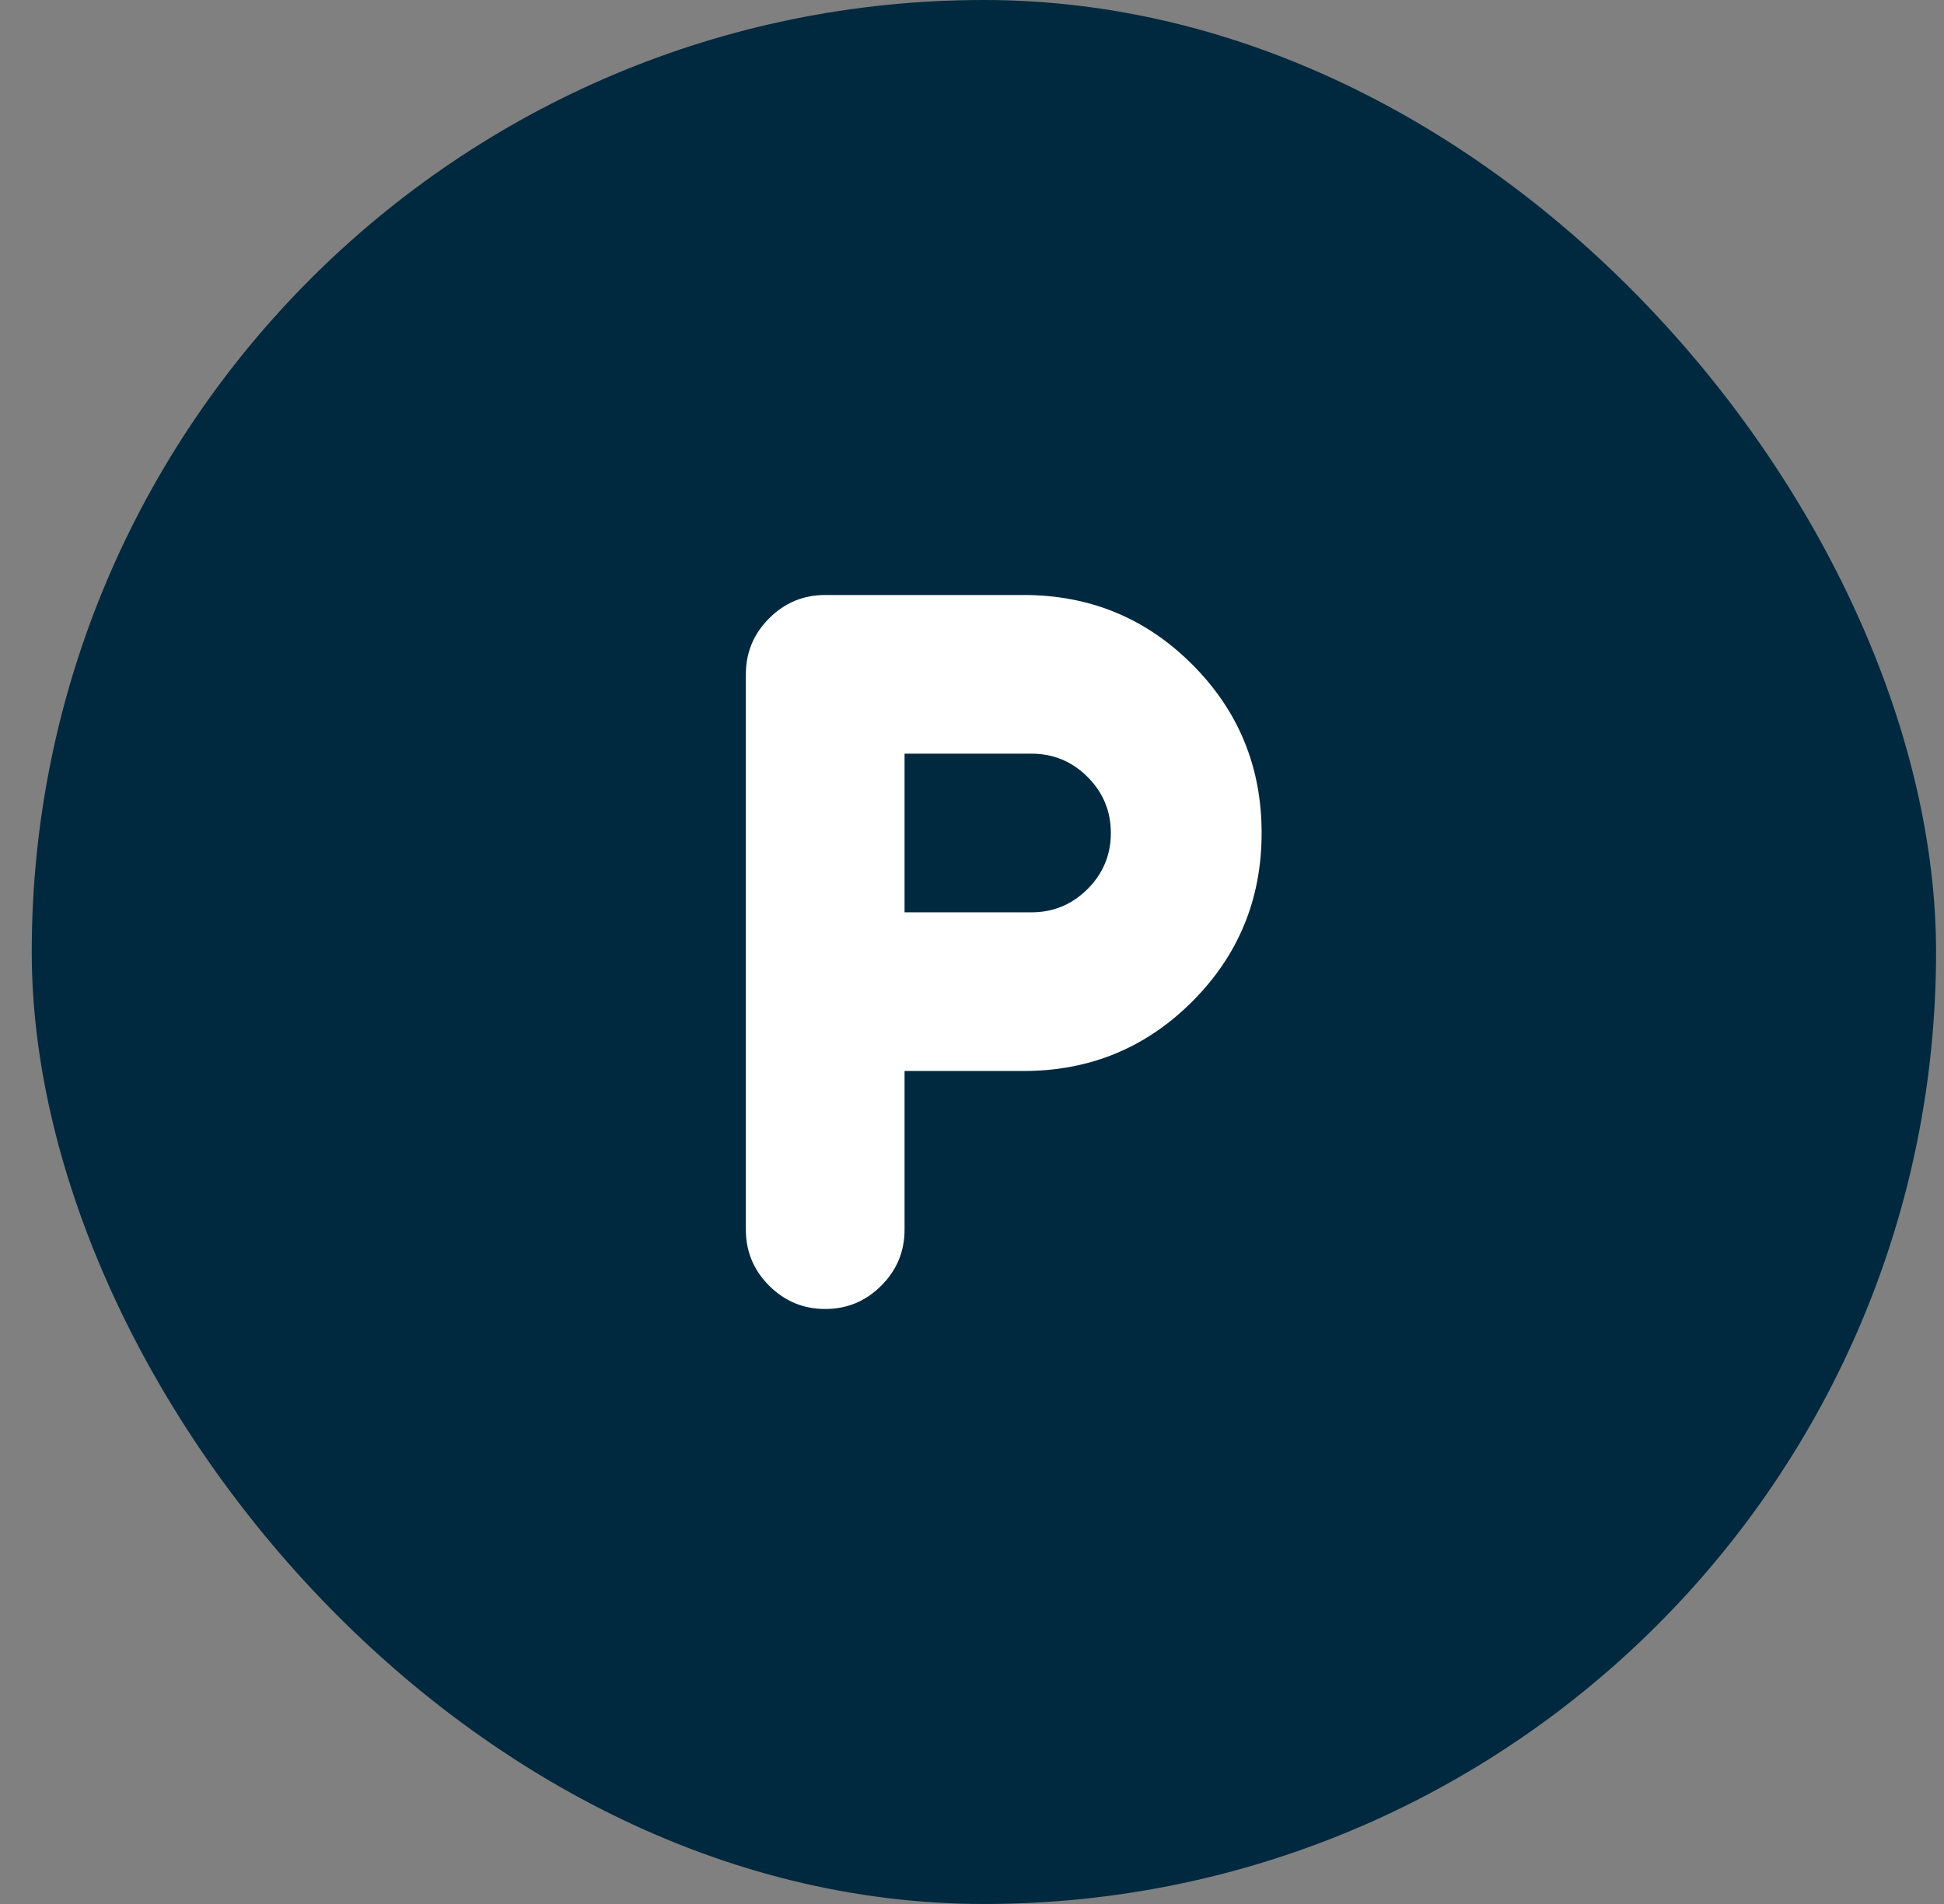 <svg width="49" height="48" viewBox="0 0 49 48" fill="none" xmlns="http://www.w3.org/2000/svg">
<rect x="0" y="0" width="49" height="48" fill="#808080" stroke="none"/>
<rect x="0.8" width="48" height="48" rx="24" fill="#00293F"/>
<mask id="mask0_1_272" style="mask-type:alpha" maskUnits="userSpaceOnUse" x="12" y="12" width="25" height="24">
<rect x="12.8" y="12" width="24" height="24" fill="#D9D9D9"/>
</mask>
<g mask="url(#mask0_1_272)">
<path d="M22.8 27V31C22.8 31.55 22.604 32.021 22.212 32.413C21.821 32.804 21.35 33 20.8 33C20.25 33 19.779 32.804 19.387 32.413C18.996 32.021 18.8 31.55 18.8 31V17C18.8 16.45 18.996 15.979 19.387 15.588C19.779 15.196 20.25 15 20.8 15H25.8C27.467 15 28.883 15.583 30.05 16.75C31.217 17.917 31.8 19.333 31.8 21C31.8 22.667 31.217 24.083 30.05 25.25C28.883 26.417 27.467 27 25.8 27H22.8ZM22.8 23H26C26.55 23 27.021 22.804 27.413 22.413C27.804 22.021 28 21.55 28 21C28 20.45 27.804 19.979 27.413 19.587C27.021 19.196 26.55 19 26 19H22.8V23Z" fill="white"/>
</g>
</svg>
